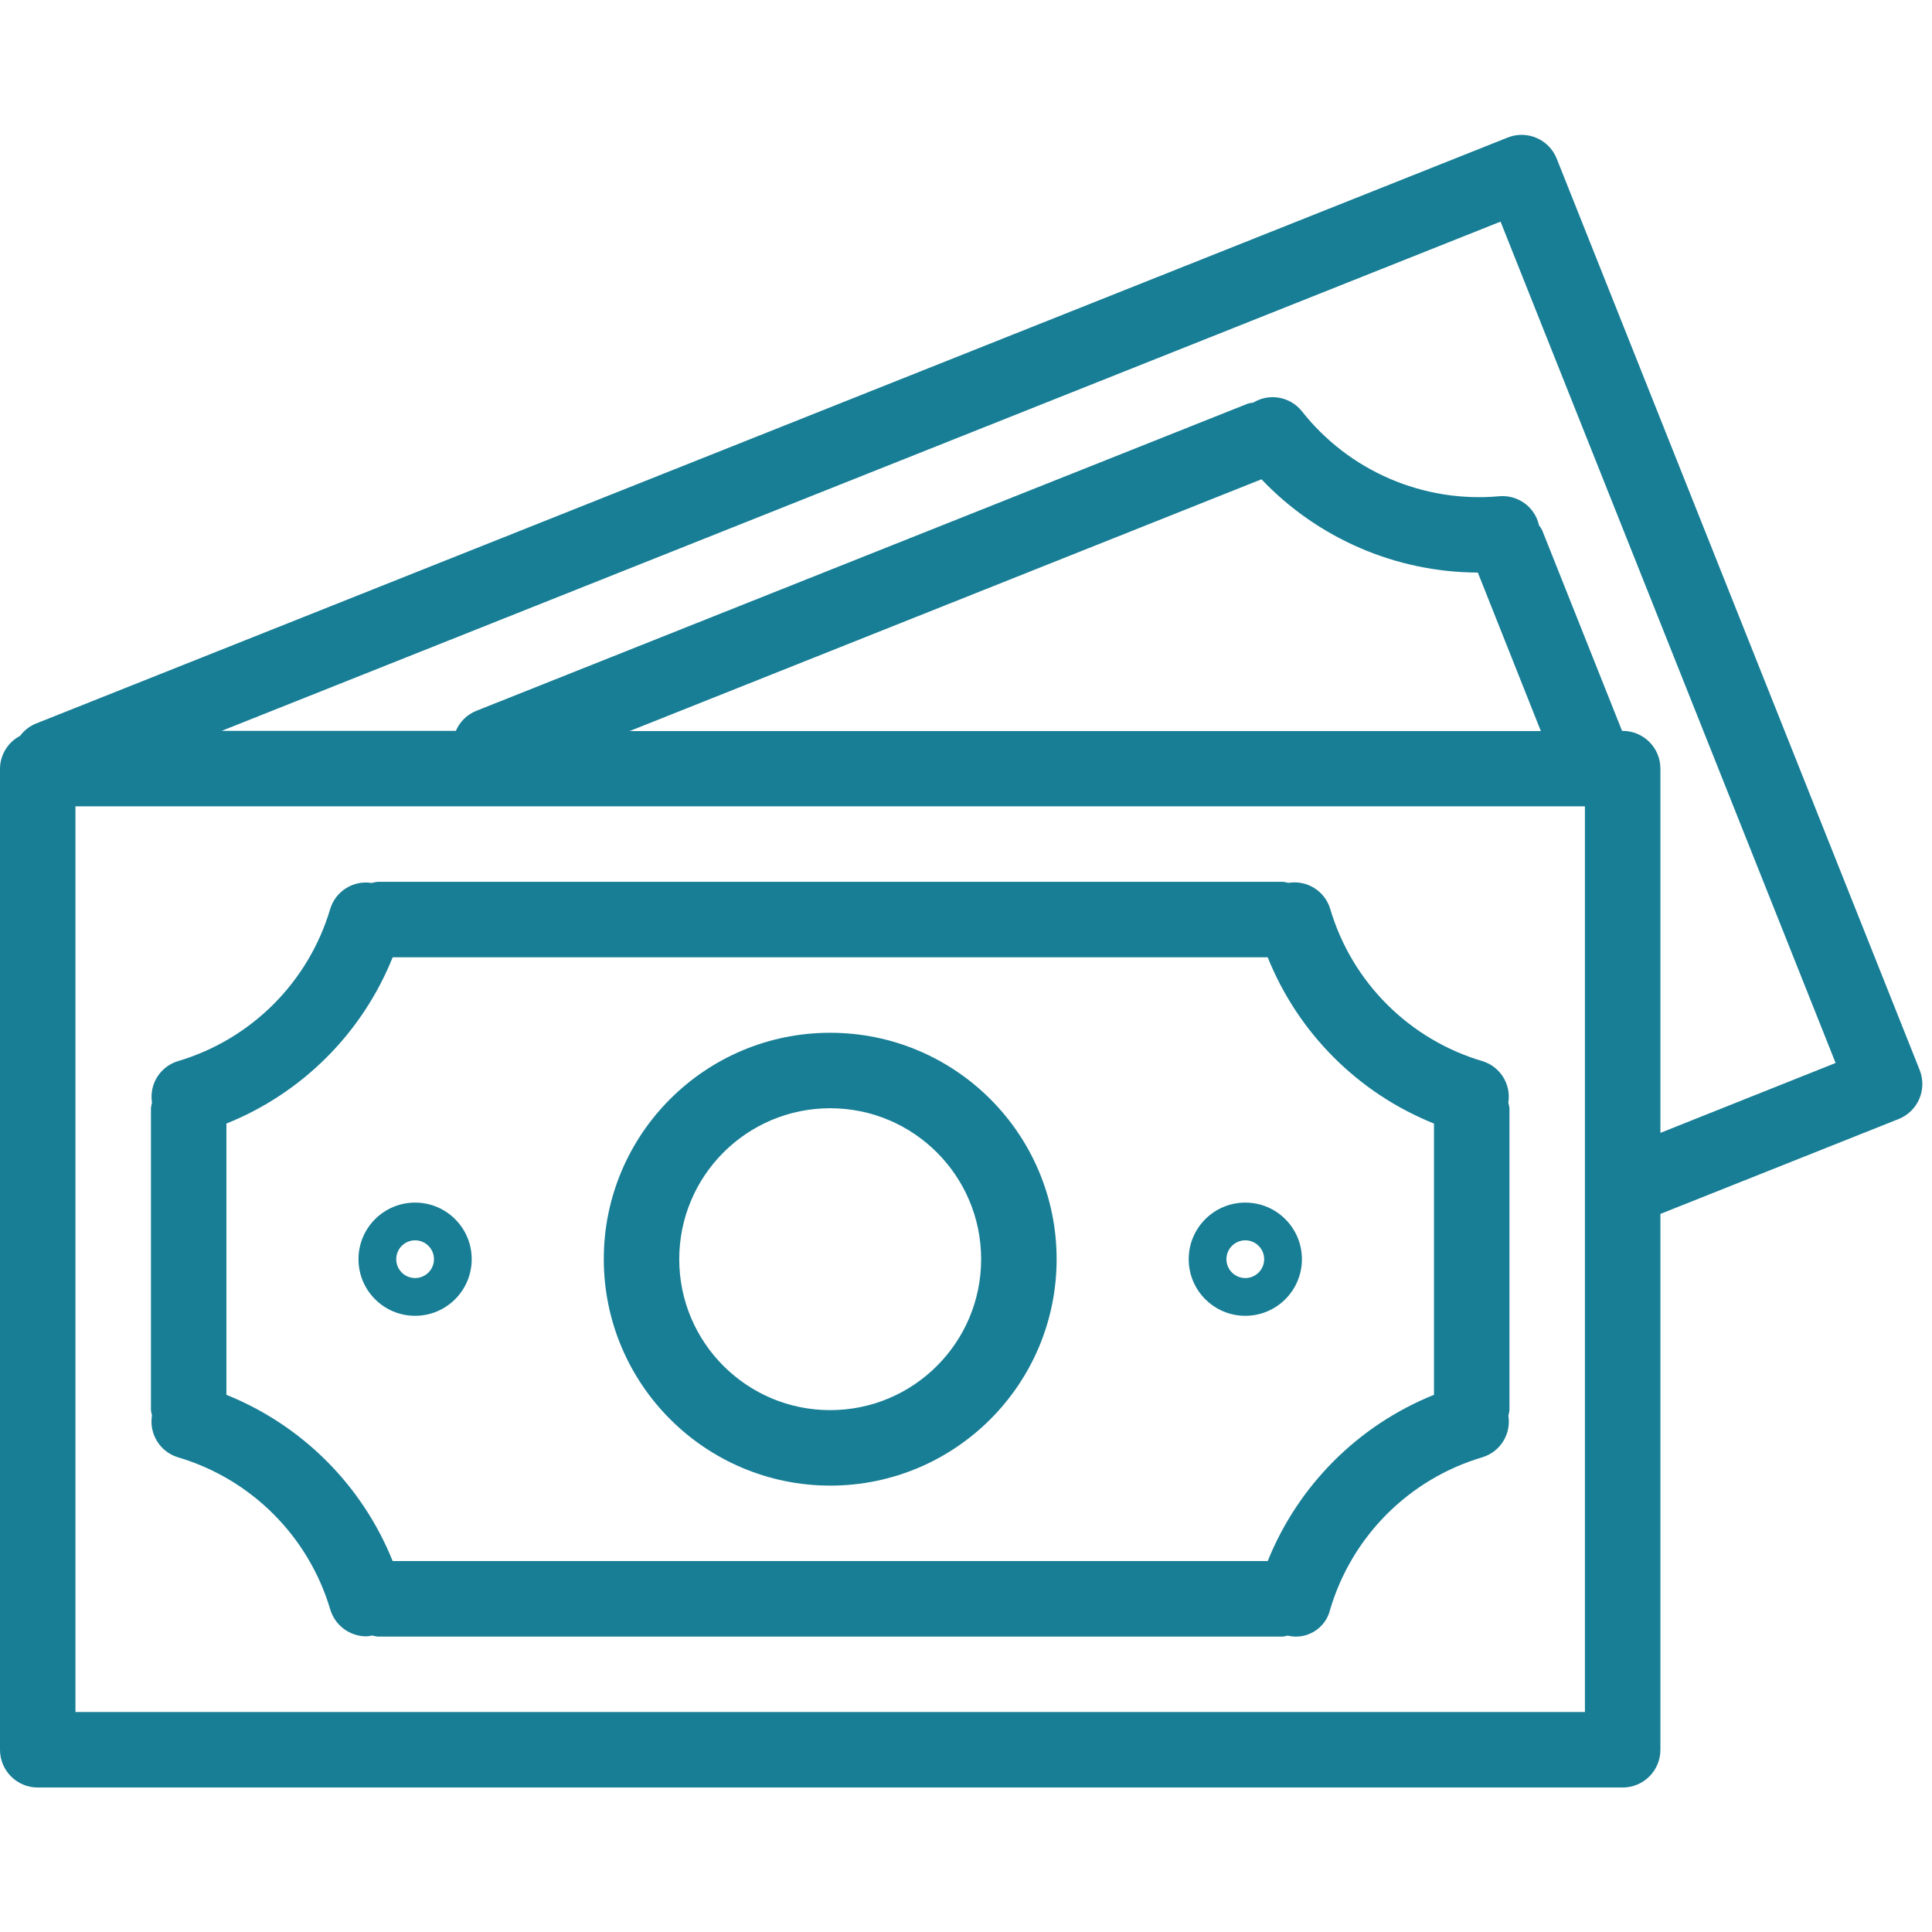 <svg width="85" height="85" viewBox="0 0 85 85" fill="none" xmlns="http://www.w3.org/2000/svg">
<g clip-path="url(#clip0)">
<path d="M84.457 47.076C84.457 47.075 84.457 47.075 84.457 47.075L68.489 6.98C68.15 6.128 67.184 5.712 66.332 6.051C66.331 6.051 66.331 6.051 66.33 6.052L1.549 31.847C1.285 31.961 1.056 32.143 0.885 32.375C0.346 32.655 0.006 33.209 0 33.816V76.983C0 77.899 0.743 78.643 1.66 78.643H71.391C72.308 78.643 73.051 77.899 73.051 76.983V53.407L83.53 49.233C84.382 48.894 84.797 47.928 84.457 47.076ZM69.73 75.322H3.32V35.476H69.73V75.322ZM27.701 32.164L55.5 21.087C57.981 23.695 61.419 25.177 65.019 25.191L67.791 32.164H27.701ZM73.051 49.841V33.816C73.051 32.899 72.308 32.156 71.391 32.156H71.364L67.846 23.32C67.807 23.246 67.761 23.176 67.71 23.111C67.532 22.311 66.791 21.766 65.975 21.832C62.626 22.138 59.349 20.727 57.27 18.084C56.753 17.445 55.843 17.286 55.14 17.712C55.061 17.721 54.983 17.736 54.906 17.755L20.967 31.269C20.556 31.43 20.228 31.75 20.056 32.156H9.749L66.018 9.751L80.759 46.766L73.051 49.841Z" fill="#187E95"/>
<path d="M7.826 64.114C11.05 65.067 13.572 67.586 14.529 70.808C14.739 71.511 15.386 71.993 16.119 71.993C16.206 71.988 16.291 71.975 16.375 71.955C16.45 71.977 16.526 71.992 16.602 72.002H56.448C56.517 71.993 56.584 71.979 56.651 71.96C57.48 72.162 58.316 71.653 58.518 70.824C58.519 70.821 58.52 70.818 58.52 70.815C59.475 67.589 61.997 65.067 65.223 64.112C66.005 63.873 66.491 63.094 66.362 62.286C66.384 62.206 66.4 62.123 66.41 62.04V48.758C66.4 48.675 66.383 48.593 66.36 48.513C66.49 47.705 66.004 46.925 65.221 46.686C61.996 45.732 59.474 43.209 58.522 39.982C58.282 39.195 57.495 38.707 56.682 38.843C56.606 38.822 56.527 38.806 56.448 38.797H16.602C16.519 38.807 16.436 38.823 16.355 38.847C15.548 38.718 14.768 39.204 14.529 39.986C13.574 43.21 11.051 45.732 7.826 46.686C7.044 46.925 6.558 47.705 6.687 48.513C6.666 48.593 6.65 48.675 6.641 48.758V62.04C6.651 62.118 6.666 62.196 6.687 62.271C6.551 63.084 7.038 63.872 7.826 64.114ZM9.961 49.432C13.295 48.093 15.938 45.451 17.276 42.117H55.773C57.112 45.451 59.755 48.093 63.089 49.432V61.366C59.757 62.707 57.115 65.349 55.774 68.681H17.276C15.936 65.349 13.294 62.707 9.961 61.366V49.432Z" fill="#187E95"/>
<path d="M36.525 65.361C42.027 65.361 46.487 60.901 46.487 55.399C46.487 49.898 42.027 45.438 36.525 45.438C31.024 45.438 26.564 49.898 26.564 55.399C26.569 60.899 31.026 65.355 36.525 65.361ZM36.525 48.758C40.193 48.758 43.166 51.732 43.166 55.399C43.166 59.067 40.193 62.04 36.525 62.04C32.858 62.04 29.884 59.067 29.884 55.399C29.884 51.732 32.858 48.758 36.525 48.758Z" fill="#187E95"/>
<path d="M18.263 57.89C19.638 57.89 20.753 56.775 20.753 55.399C20.753 54.024 19.638 52.909 18.263 52.909C16.887 52.909 15.772 54.024 15.772 55.399C15.772 56.775 16.887 57.89 18.263 57.89ZM18.263 54.569C18.721 54.569 19.093 54.941 19.093 55.399C19.093 55.858 18.721 56.229 18.263 56.229C17.804 56.229 17.433 55.858 17.433 55.399C17.433 54.941 17.804 54.569 18.263 54.569Z" fill="#187E95"/>
<path d="M54.788 57.89C56.163 57.89 57.279 56.775 57.279 55.399C57.279 54.024 56.163 52.909 54.788 52.909C53.413 52.909 52.298 54.024 52.298 55.399C52.298 56.775 53.413 57.89 54.788 57.89ZM54.788 54.569C55.247 54.569 55.618 54.941 55.618 55.399C55.618 55.858 55.247 56.229 54.788 56.229C54.33 56.229 53.958 55.858 53.958 55.399C53.958 54.941 54.33 54.569 54.788 54.569Z" fill="#187E95"/>
</g>
<defs>
<clipPath id="clip0">
<rect width="84.576" height="84.576" fill="white"/>
</clipPath>
</defs>
</svg>
